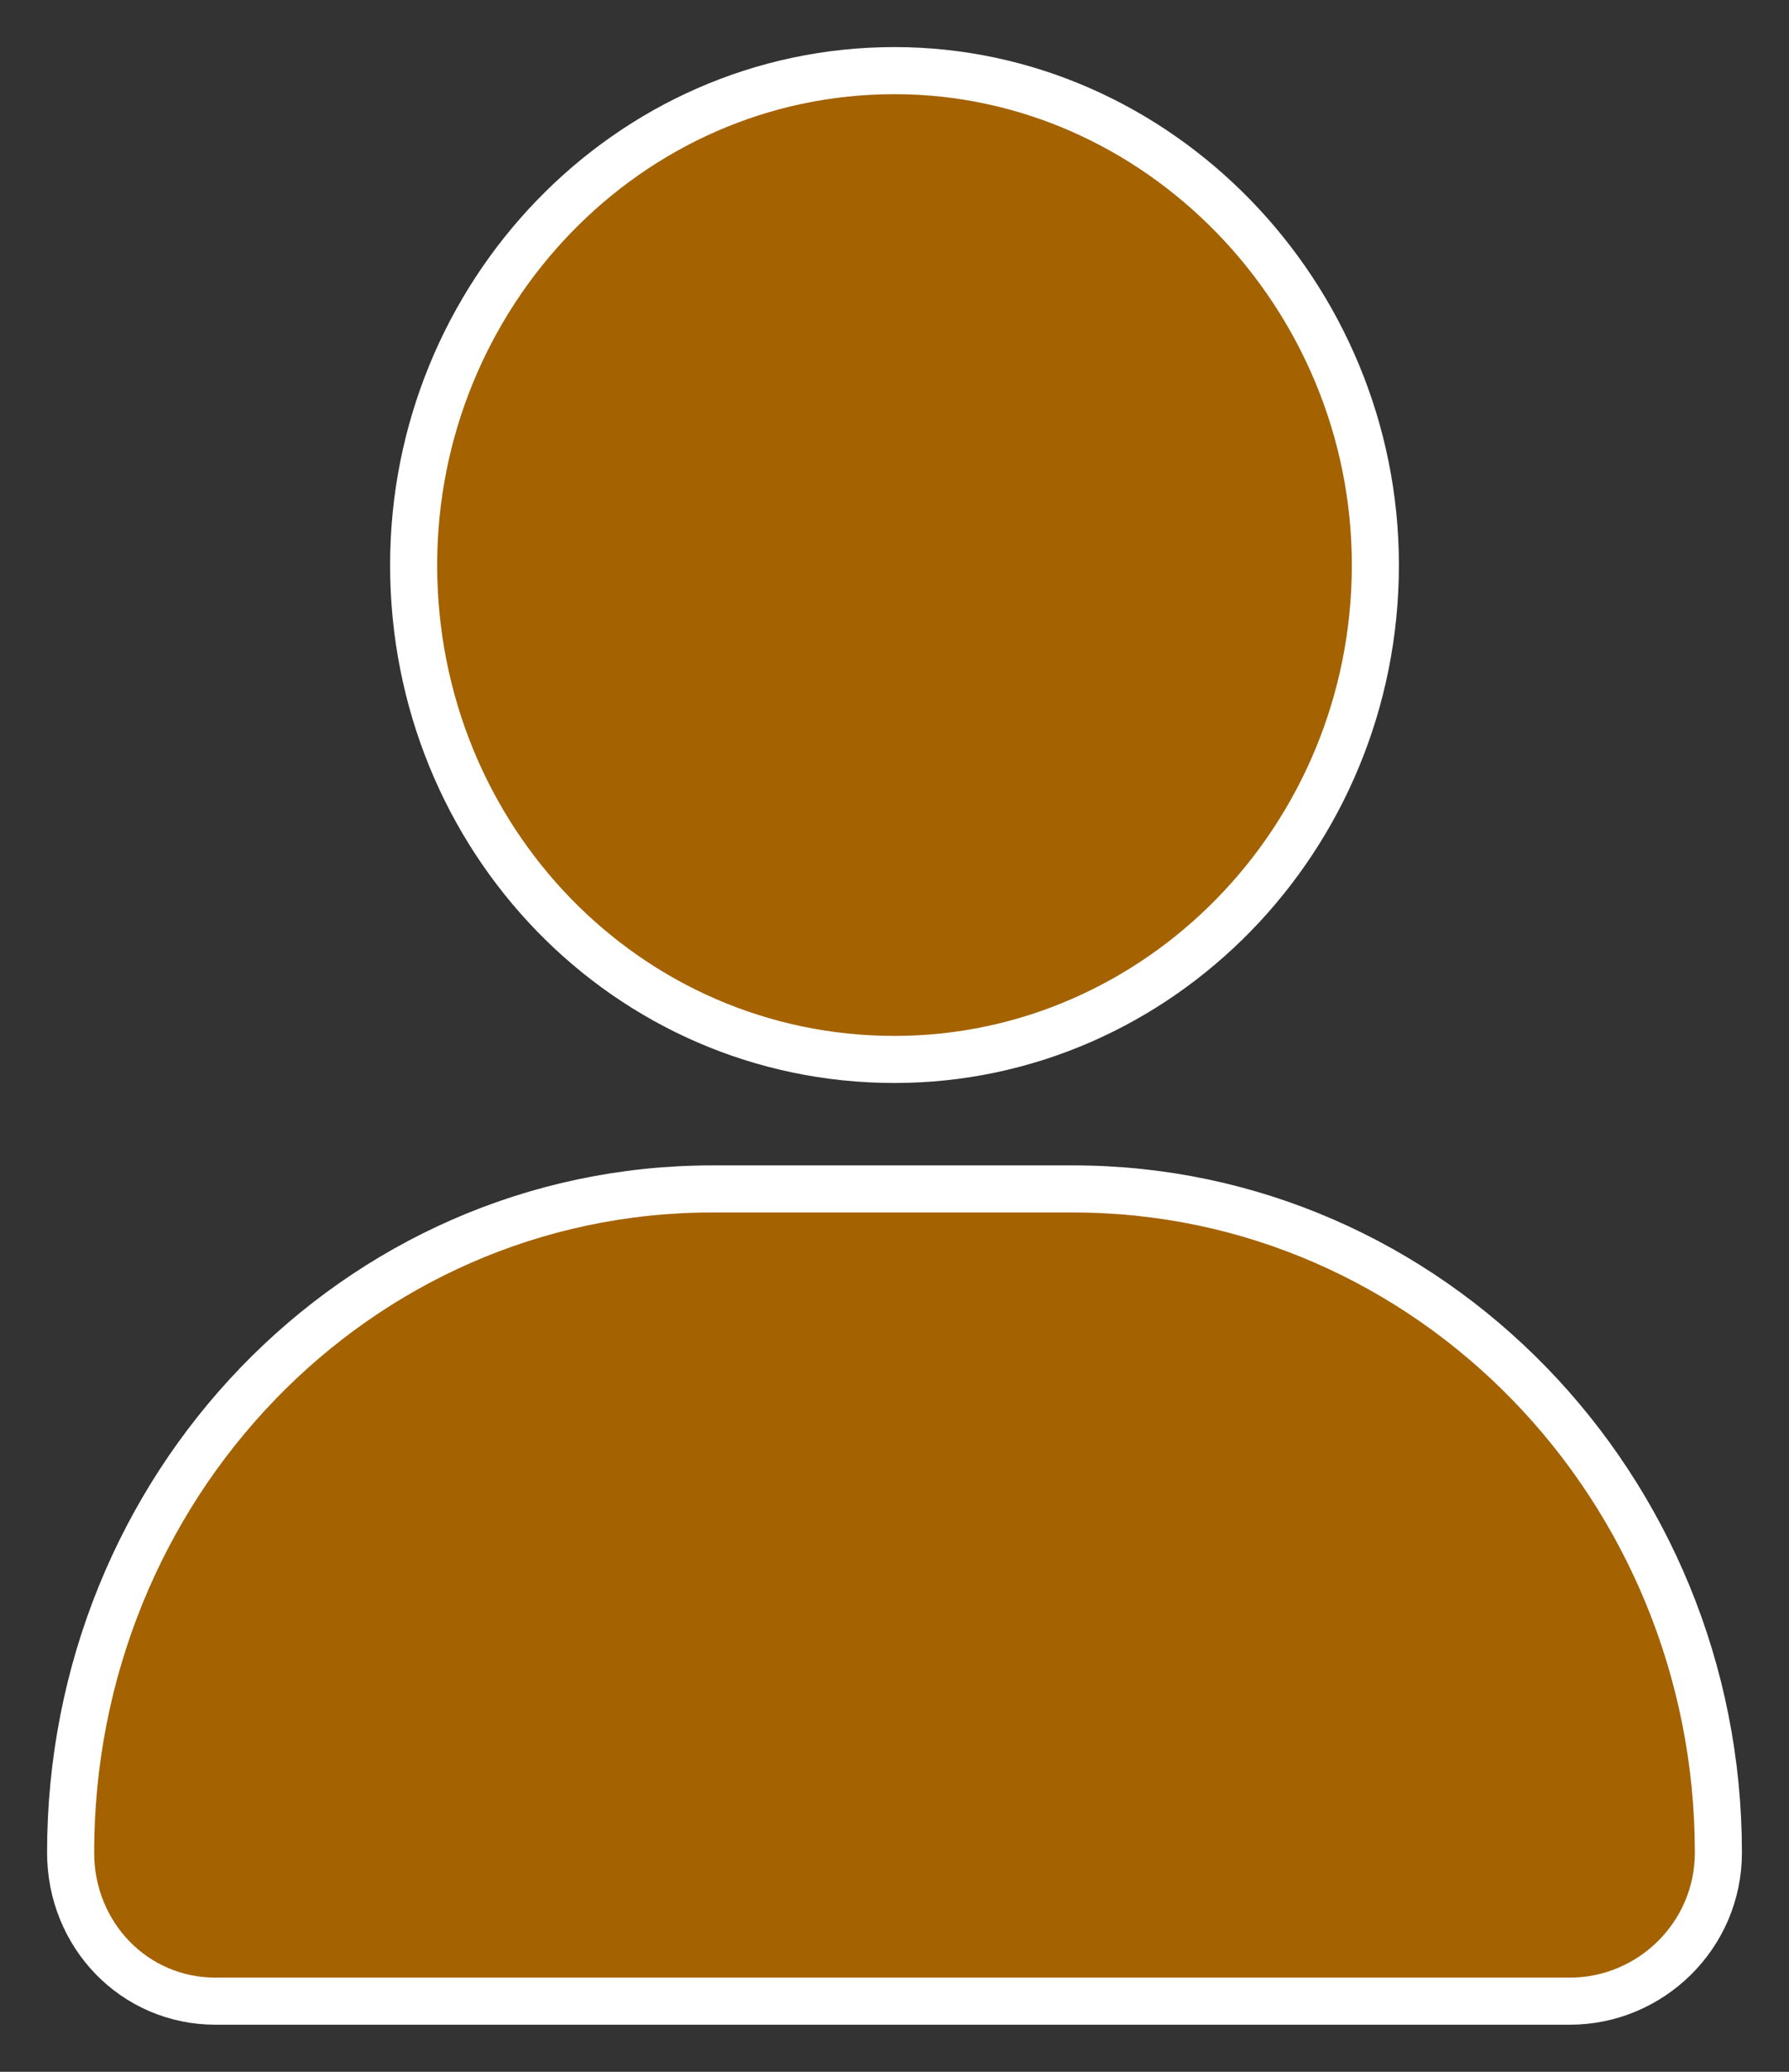 <svg width="19" height="22" viewBox="0 0 19 22" fill="none" xmlns="http://www.w3.org/2000/svg">
<rect x="0" y="0" width="19" height="22" fill="#333333" stroke="none"/>
<path d="M9.5 11.25C12.3 11.25 14.607 8.906 14.607 6C14.607 3.134 12.301 0.75 9.5 0.75C6.66 0.75 4.393 3.136 4.393 6C4.393 8.905 6.661 11.25 9.5 11.25ZM11.397 12.625H7.565C3.775 12.625 0.75 15.793 0.75 19.672C0.75 20.545 1.424 21.25 2.29 21.25H16.672C17.528 21.25 18.25 20.555 18.25 19.672C18.25 15.791 15.185 12.625 11.397 12.625Z" fill="#a46200" stroke="white" stroke-width="0.5"/>
</svg>
